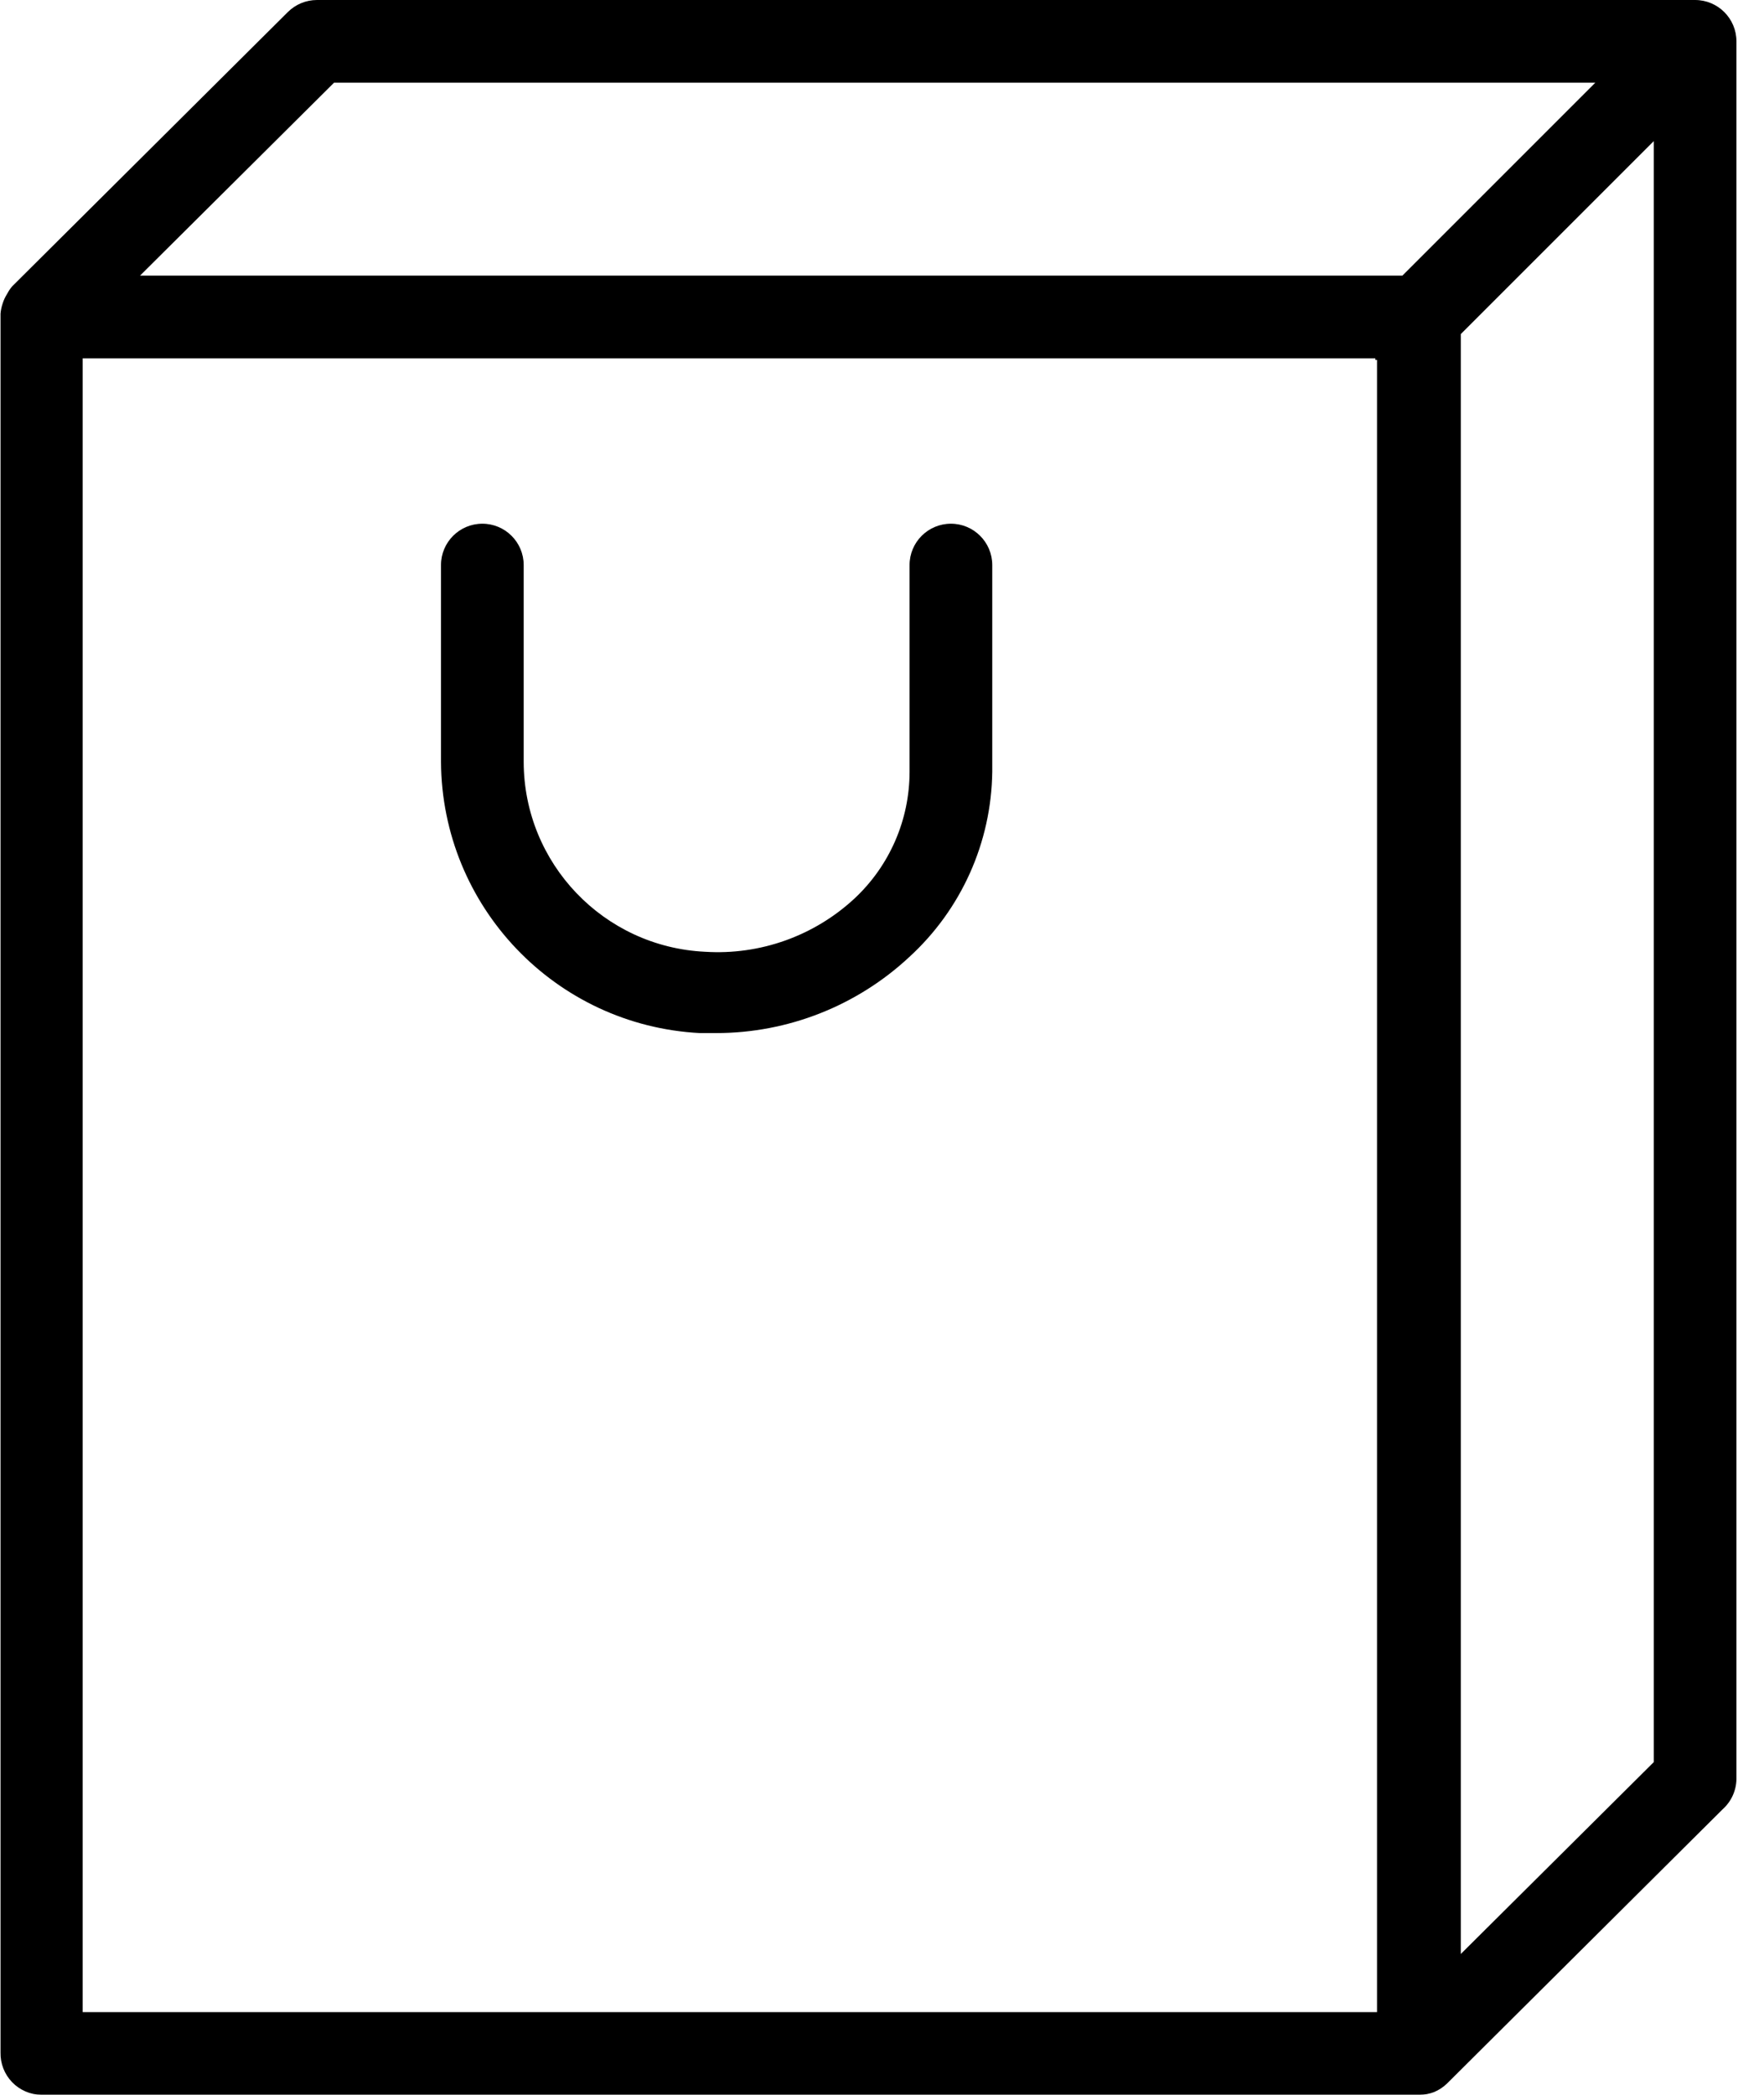 <?xml version="1.0" encoding="UTF-8"?> <svg xmlns="http://www.w3.org/2000/svg" xmlns:xlink="http://www.w3.org/1999/xlink" width="64px" height="76px" viewBox="0 0 64 76"> <title>Tilda_Icons_39_IT_e_commerce</title> <defs> <filter id="filter-1"> <feColorMatrix in="SourceGraphic" type="matrix" values="0 0 0 0 0.075 0 0 0 0 0.655 0 0 0 0 0.859 0 0 0 1 0"></feColorMatrix> </filter> </defs> <g id="Page-1" stroke="none" stroke-width="1" fill="none" fill-rule="evenodd"> <g filter="url(#filter-1)" id="Tilda_Icons_39_IT_e_commerce"> <g> <path d="M61.5,0 L11.5,0 C11.102,0 10.721,0.159 10.44,0.44 L0.44,10.39 C0.37,10.473 0.31,10.563 0.26,10.66 L0.26,10.66 C0.186,10.775 0.129,10.899 0.09,11.03 C0.053,11.143 0.029,11.261 0.019,11.38 C0.019,11.38 0.019,11.43 0.019,11.46 C0.019,11.49 0.019,11.46 0.019,11.46 L0.019,74.46 C0.009,74.861 0.16,75.25 0.438,75.54 C0.716,75.829 1.099,75.995 1.5,76 L51.5,76 C51.681,75.999 51.861,75.965 52.03,75.9 L52.03,75.9 C52.205,75.827 52.364,75.722 52.5,75.59 L52.5,75.59 L62.5,65.64 C62.811,65.362 62.992,64.967 63,64.55 L63,1.5 C63,0.672 62.328,0 61.5,0 Z M12.12,3 L57.88,3 L50.88,10 L5.08,10 L12.12,3 Z M3,73 L3,13 L49.9,13 L49.9,13.06 L49.96,13.06 L49.96,73 L3,73 Z M53,70.89 L53,12.12 L60,5.12 L60,63.93 L53,70.89 Z" id="Shape" fill="#000000" fill-rule="nonzero"></path> <path d="M34.5,19 C33.672,19 33,19.672 33,20.5 L33,28 C33,29.744 32.276,31.41 31,32.6 C29.534,33.959 27.575,34.657 25.58,34.53 C21.901,34.354 19.006,31.323 19,27.64 L19,20.5 C19,19.672 18.328,19 17.5,19 C16.672,19 16,19.672 16,20.5 L16,27.64 C16.03,32.889 20.148,37.205 25.39,37.48 L25.99,37.48 C28.588,37.478 31.089,36.492 32.99,34.72 C34.879,32.992 35.969,30.56 36,28 L36,20.5 C36,19.672 35.328,19 34.5,19 Z" id="Path" fill="#000000" fill-rule="nonzero"></path> </g> </g> </g> </svg> 